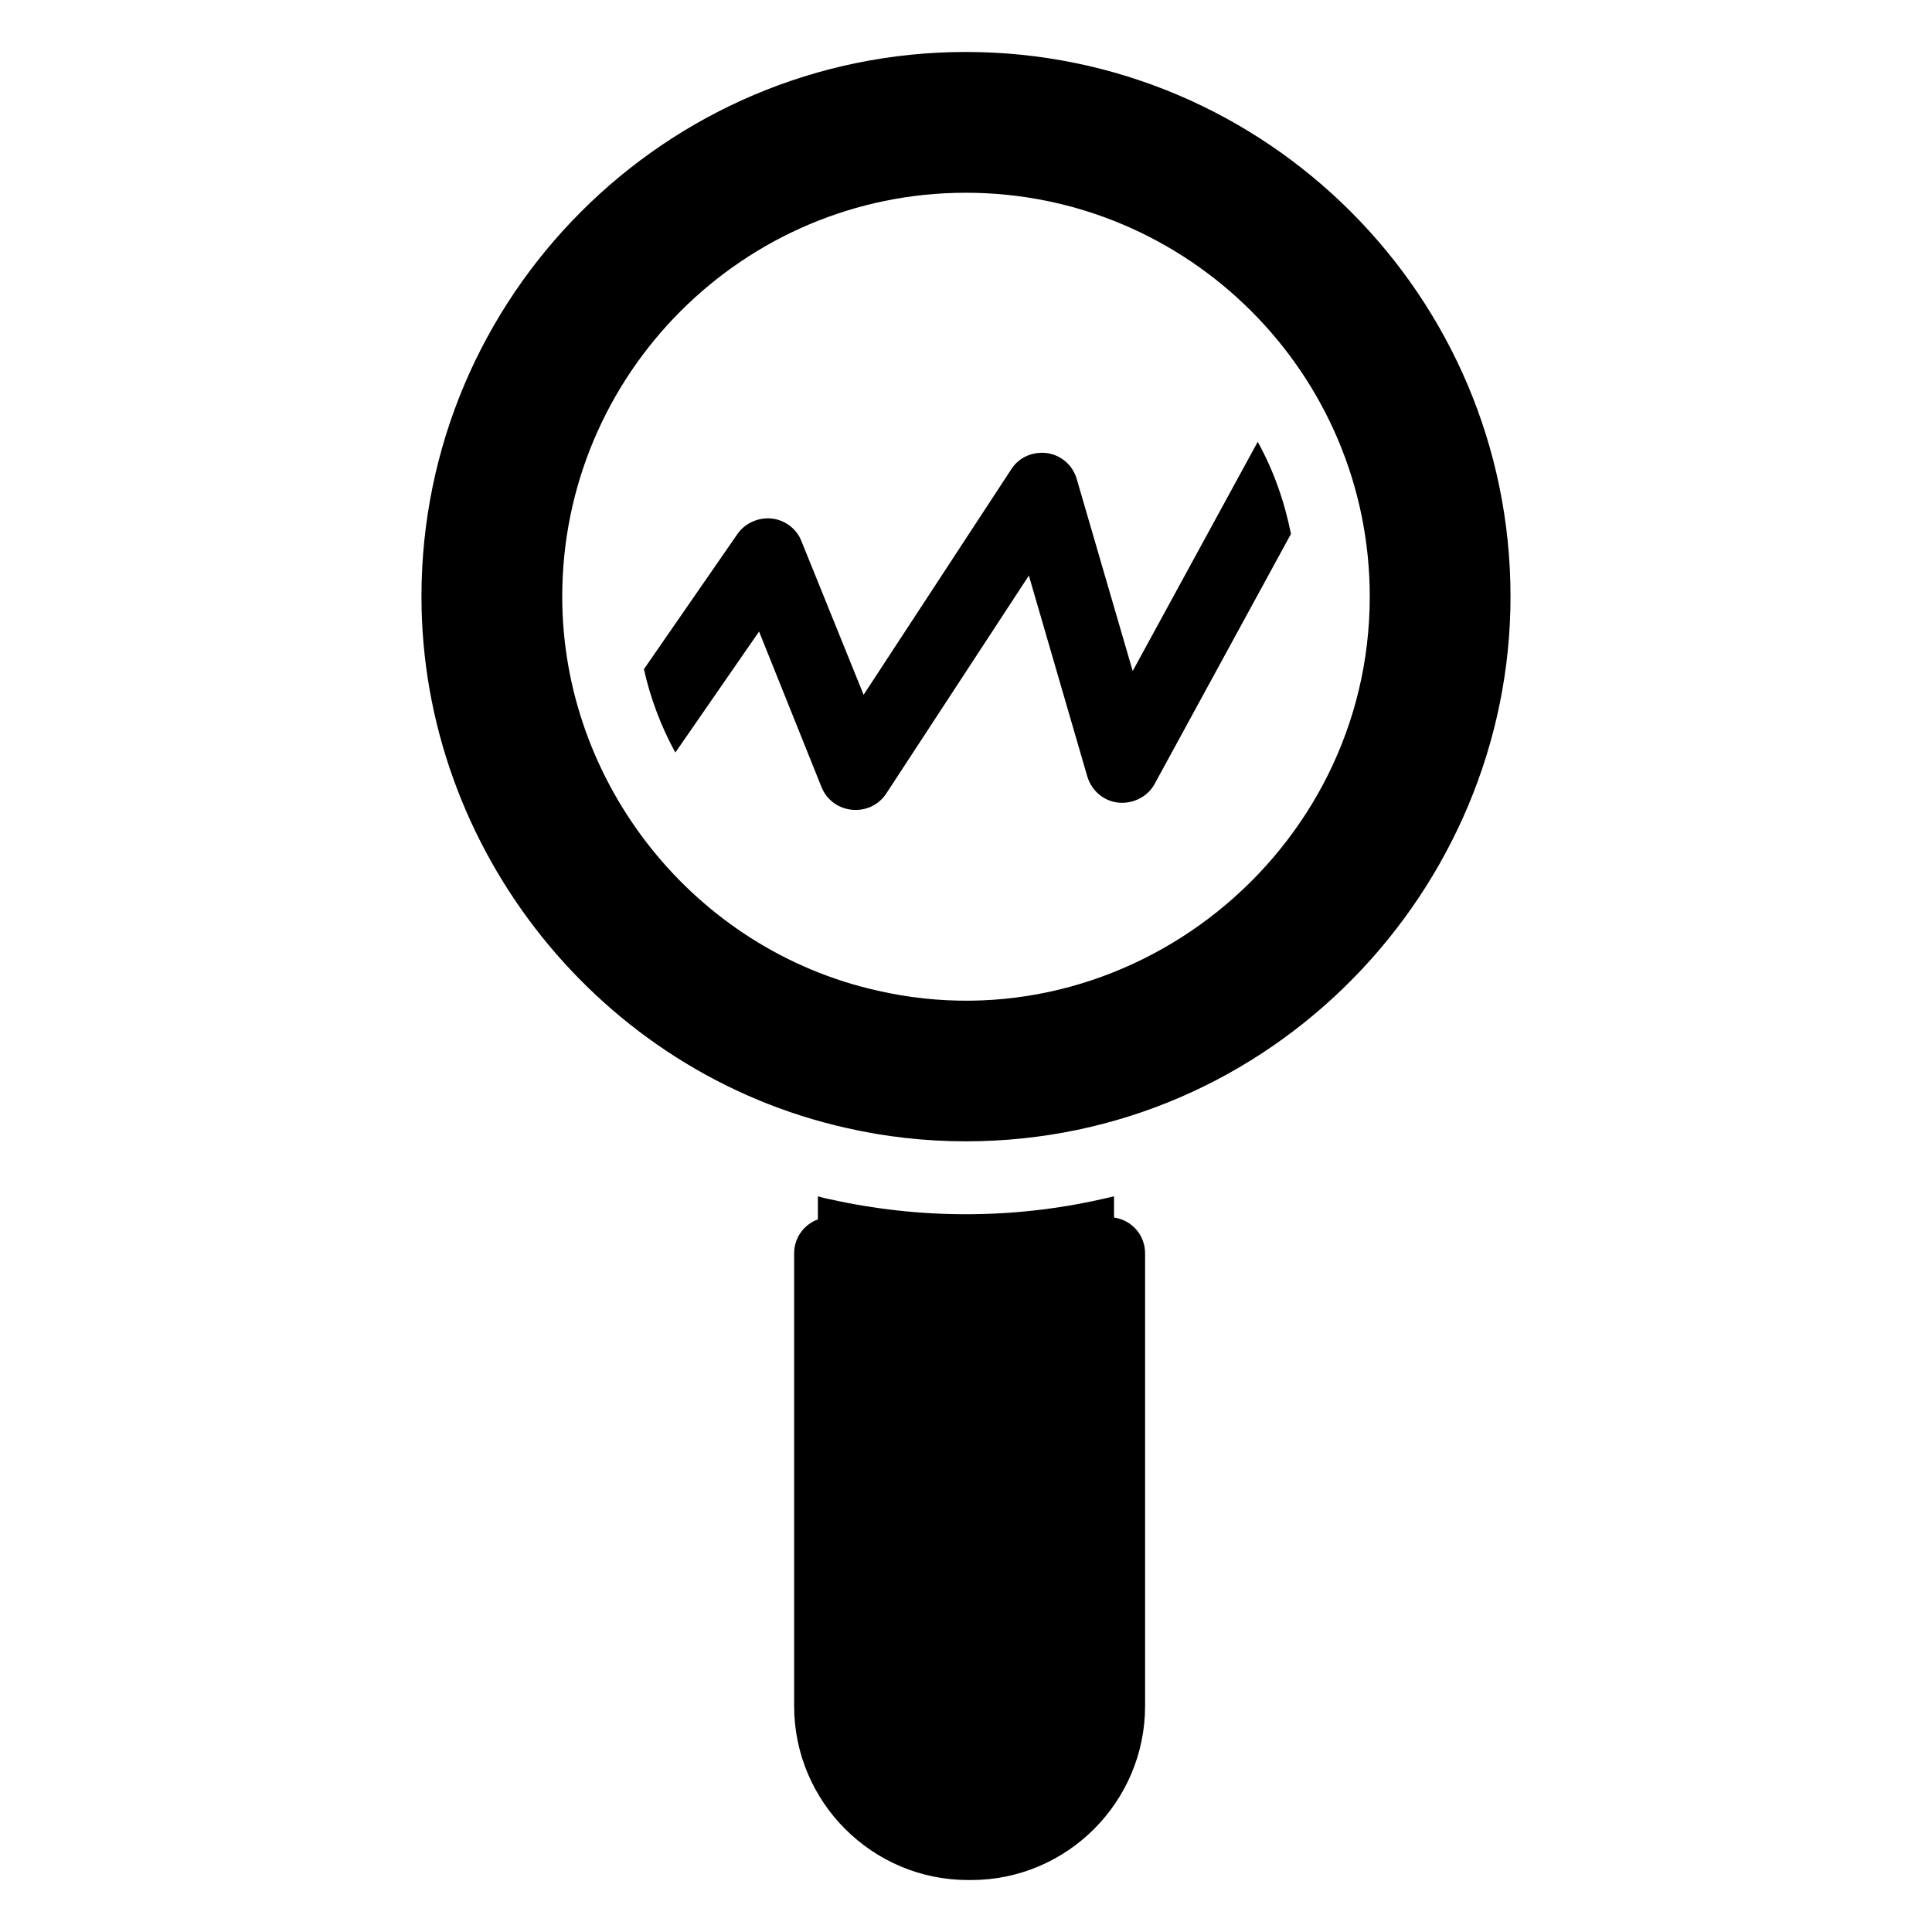 <?xml version="1.0" encoding="UTF-8"?>
<!-- Uploaded to: SVG Repo, www.svgrepo.com, Generator: SVG Repo Mixer Tools -->
<svg fill="#000000" width="800px" height="800px" version="1.1" viewBox="144 144 512 512" xmlns="http://www.w3.org/2000/svg">
 <g>
  <path d="m399.95 446.46c-10.758 0-21.406-1.191-31.648-3.539-65.23-14.598-112.61-73.82-112.61-140.81 0-79.59 64.719-144.34 144.26-144.34 79.594 0 144.35 64.754 144.35 144.34 0 77.418-63.168 144.35-144.35 144.35zm0.008-251.38c-58.977 0-106.96 48.016-106.96 107.03 0 49.676 35.125 93.582 83.52 104.41 66.266 15.184 130.48-36.176 130.48-104.41 0-59.02-48.016-107.03-107.04-107.03z"/>
  <path d="m447.46 476.16v119.95c0 25.387-20.637 46.117-46.117 46.117h-0.773c-25.48 0-46.117-20.734-46.117-46.117v-119.95c0-4.168 2.617-7.656 6.297-9.012v-6.106c1.066 0.289 2.133 0.582 3.195 0.773 11.723 2.617 23.836 3.973 36.043 3.973 12.109 0 24.223-1.355 35.848-3.973 1.164-0.289 2.324-0.484 3.391-0.773v5.621c4.746 0.68 8.234 4.652 8.234 9.496z"/>
  <path d="m486.12 285.49-36.137 66.27c-1.84 3.391-5.715 5.328-9.59 4.941s-7.074-3.102-8.234-6.879l-15.5-53.289-37.785 57.746c-4.231 6.457-14.156 5.621-17.148-1.645l-16.566-41.273-22.188 32.07c-3.777-6.879-6.59-14.34-8.332-22.09l24.805-35.848c2.035-2.906 5.621-4.457 9.105-4.07 3.488 0.387 6.59 2.711 7.848 6.008l16.469 40.691 39.141-59.777c2.035-3.195 5.715-4.746 9.496-4.266 3.777 0.582 6.781 3.199 7.848 6.879l14.824 50.867 33.137-60.746c4.16 7.551 7.066 15.691 8.809 24.41z"/>
 </g>
</svg>